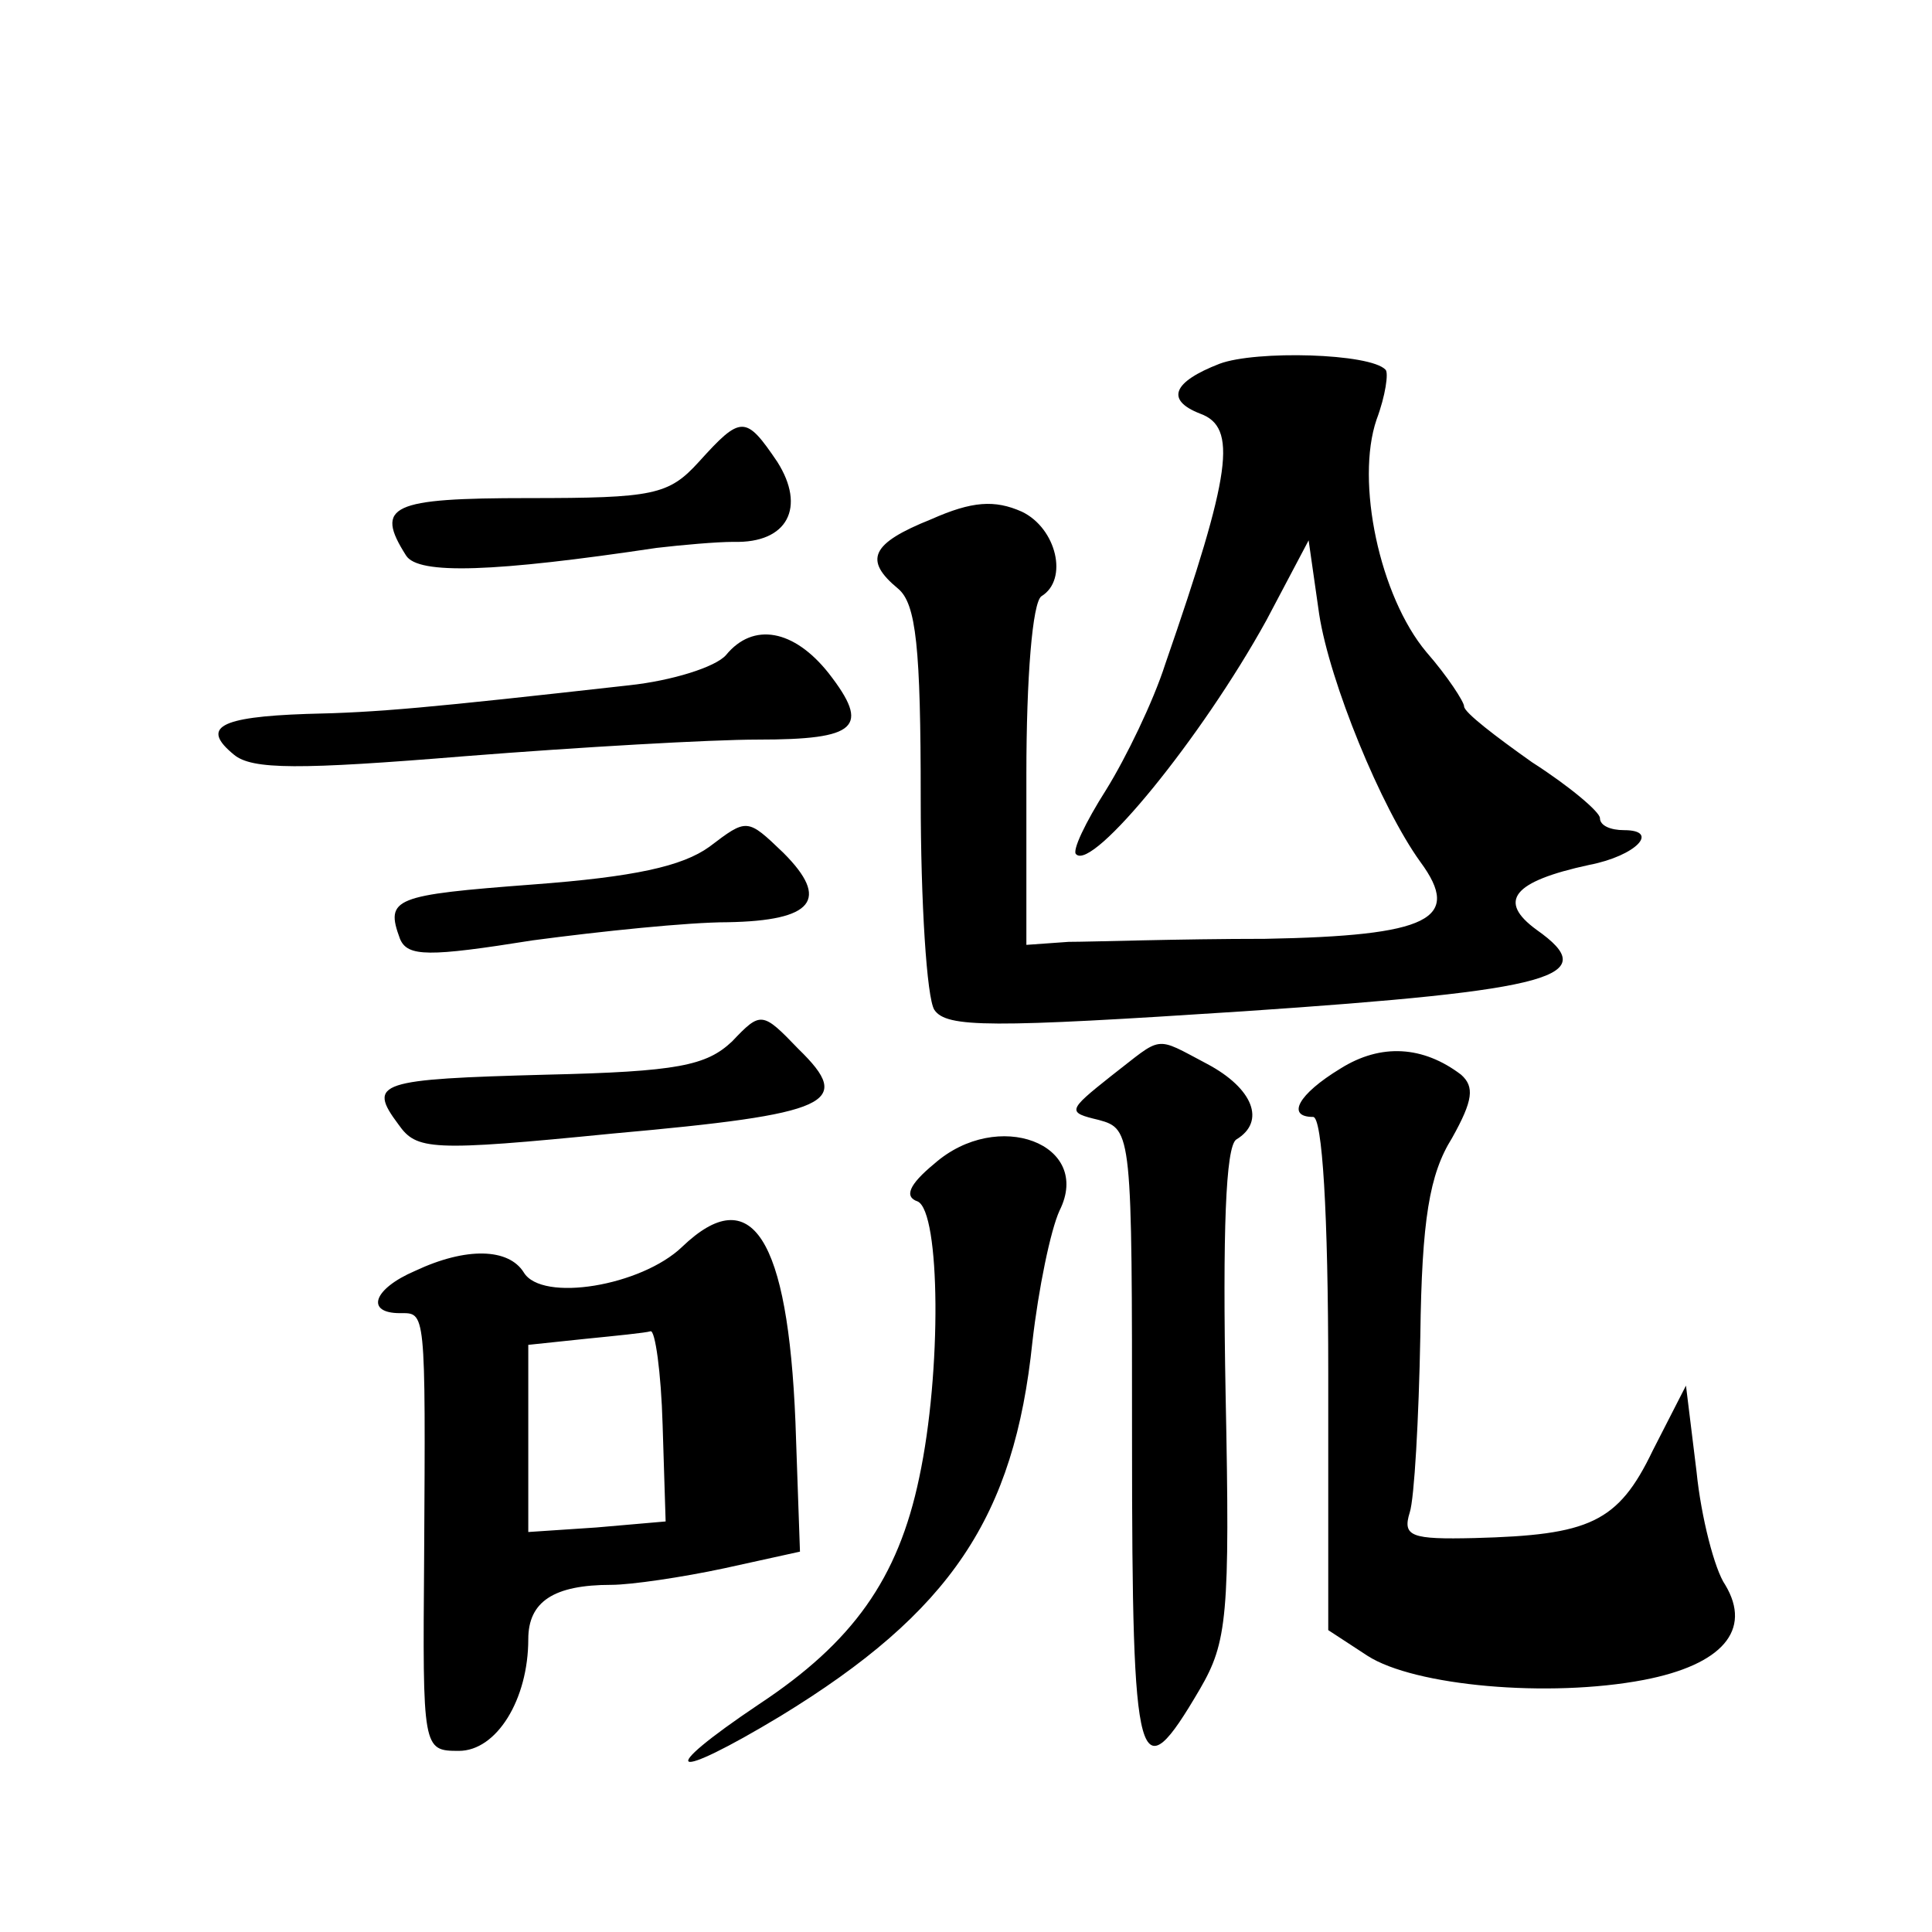 <?xml version="1.0" standalone="no"?>
<!DOCTYPE svg PUBLIC "-//W3C//DTD SVG 20010904//EN"
 "http://www.w3.org/TR/2001/REC-SVG-20010904/DTD/svg10.dtd">
<svg version="1.0" xmlns="http://www.w3.org/2000/svg"
 width="128pt" height="128pt" viewBox="0 0 128 128"
 preserveAspectRatio="xMidYMid meet">
<g transform="translate(0,128) scale(0.1,-0.1)"
fill="#0" stroke="none">
<path d="M808 1039 c-31 -12 -36 -24 -13 -33 25 -9 21 -39 -23 -166 -8 -25 -26
-62 -39 -83 -14 -22 -23 -41 -20 -43 11 -11 83 77 126 155 l28 53 7 -49 c7 -45
41 -128 67 -164 28 -38 6 -49 -103 -51 -57 0 -115 -2 -130 -2 l-28 -2 0 113 c0
64 4 114 10 118 18 11 10 45 -13 56 -18 8 -33 7 -60 -5 -40 -16 -45 -27 -22 -46
12 -10 15 -39 15 -139 0 -69 4 -132 9 -140 8 -12 37 -12 205 -1 207 14 238 23 194
54 -26 19 -16 32 35 43 31 6 47 23 23 23 -9 0 -16 3 -16 8 0 4 -20 21 -45 37 -24
17 -45 33 -45 37 0 3 -11 20 -25 36 -31 37 -47 113 -33 154 6 16 8 31 6 33 -10
11 -86 13 -110 4z M463 974 c-20 -22 -30 -24 -113 -24 -91 0 -102 -5 -81 -38 8
-13 59 -11 166 5 17 2 40 4 51 4 36 -1 48 23 29 53 -21 31 -24 31 -52 0z M481 846
c-7 -8 -36 -17 -64 -20 -134 -15 -166 -18 -214 -19 -58 -2 -70 -9 -48 -27 12 -10
43 -10 153 -1 76 6 163 11 194 11 66 0 75 8 47 44 -23 29 -50 34 -68 12z M470 719
c-18 -13 -50 -20 -117 -25 -92 -7 -98 -9 -88 -36 5 -12 19 -12 88 -1 45 6 103 12
129 12 57 1 68 15 37 46 -24 23 -24 23 -49 4z M485 590 c-17 -16 -36 -20 -123 -22
-111 -3 -119 -5 -98 -33 12 -17 21 -18 142 -6 145 13 160 20 123 56 -24 25 -25
25 -44 5z M736 567 c-29 -23 -29 -24 -8 -29 22 -6 22 -9 22 -213 0 -221 4 -234
45 -164 18 31 20 48 17 195 -2 108 0 164 7 169 20 12 11 34 -19 50 -36 19 -29 19
-64 -8z M888 572 c-28 -17 -36 -32 -18 -32 6 0 10 -63 10 -170 l0 -170 26 -17 c31
-20 120 -28 183 -16 52 10 72 33 54 63 -7 10 -16 45 -19 75 l-7 57 -22 -43 c-23
-48 -42 -56 -118 -58 -42 -1 -48 1 -43 17 3 9 6 62 7 117 1 77 6 107 21 131 14
25 15 34 6 42 -25 19 -53 21 -80 4z M619 509 c-17 -14 -20 -22 -11 -25 15 -7 16
-113 1 -183 -14 -67 -44 -109 -106 -150 -70 -47 -59 -52 14 -8 113 69 155 132 167
248 4 35 12 74 18 87 22 44 -41 68 -83 31z M452 454 c-27 -26 -93 -37 -105 -17
-10 16 -38 17 -72 1 -28 -12 -33 -28 -10 -28 17 0 17 4 16 -162 -1 -127 -1 -128
23 -128 25 0 46 34 46 74 0 25 17 36 55 36 13 0 47 5 75 11 l50 11 -3 86 c-5 122
-29 160 -75 116z m-13 -118 l2 -64 -46 -4 -45 -3 0 62 0 62 38 4 c20 2 40 4 43
5 3 1 7 -27 8 -62z"/>
</g>
</svg>
